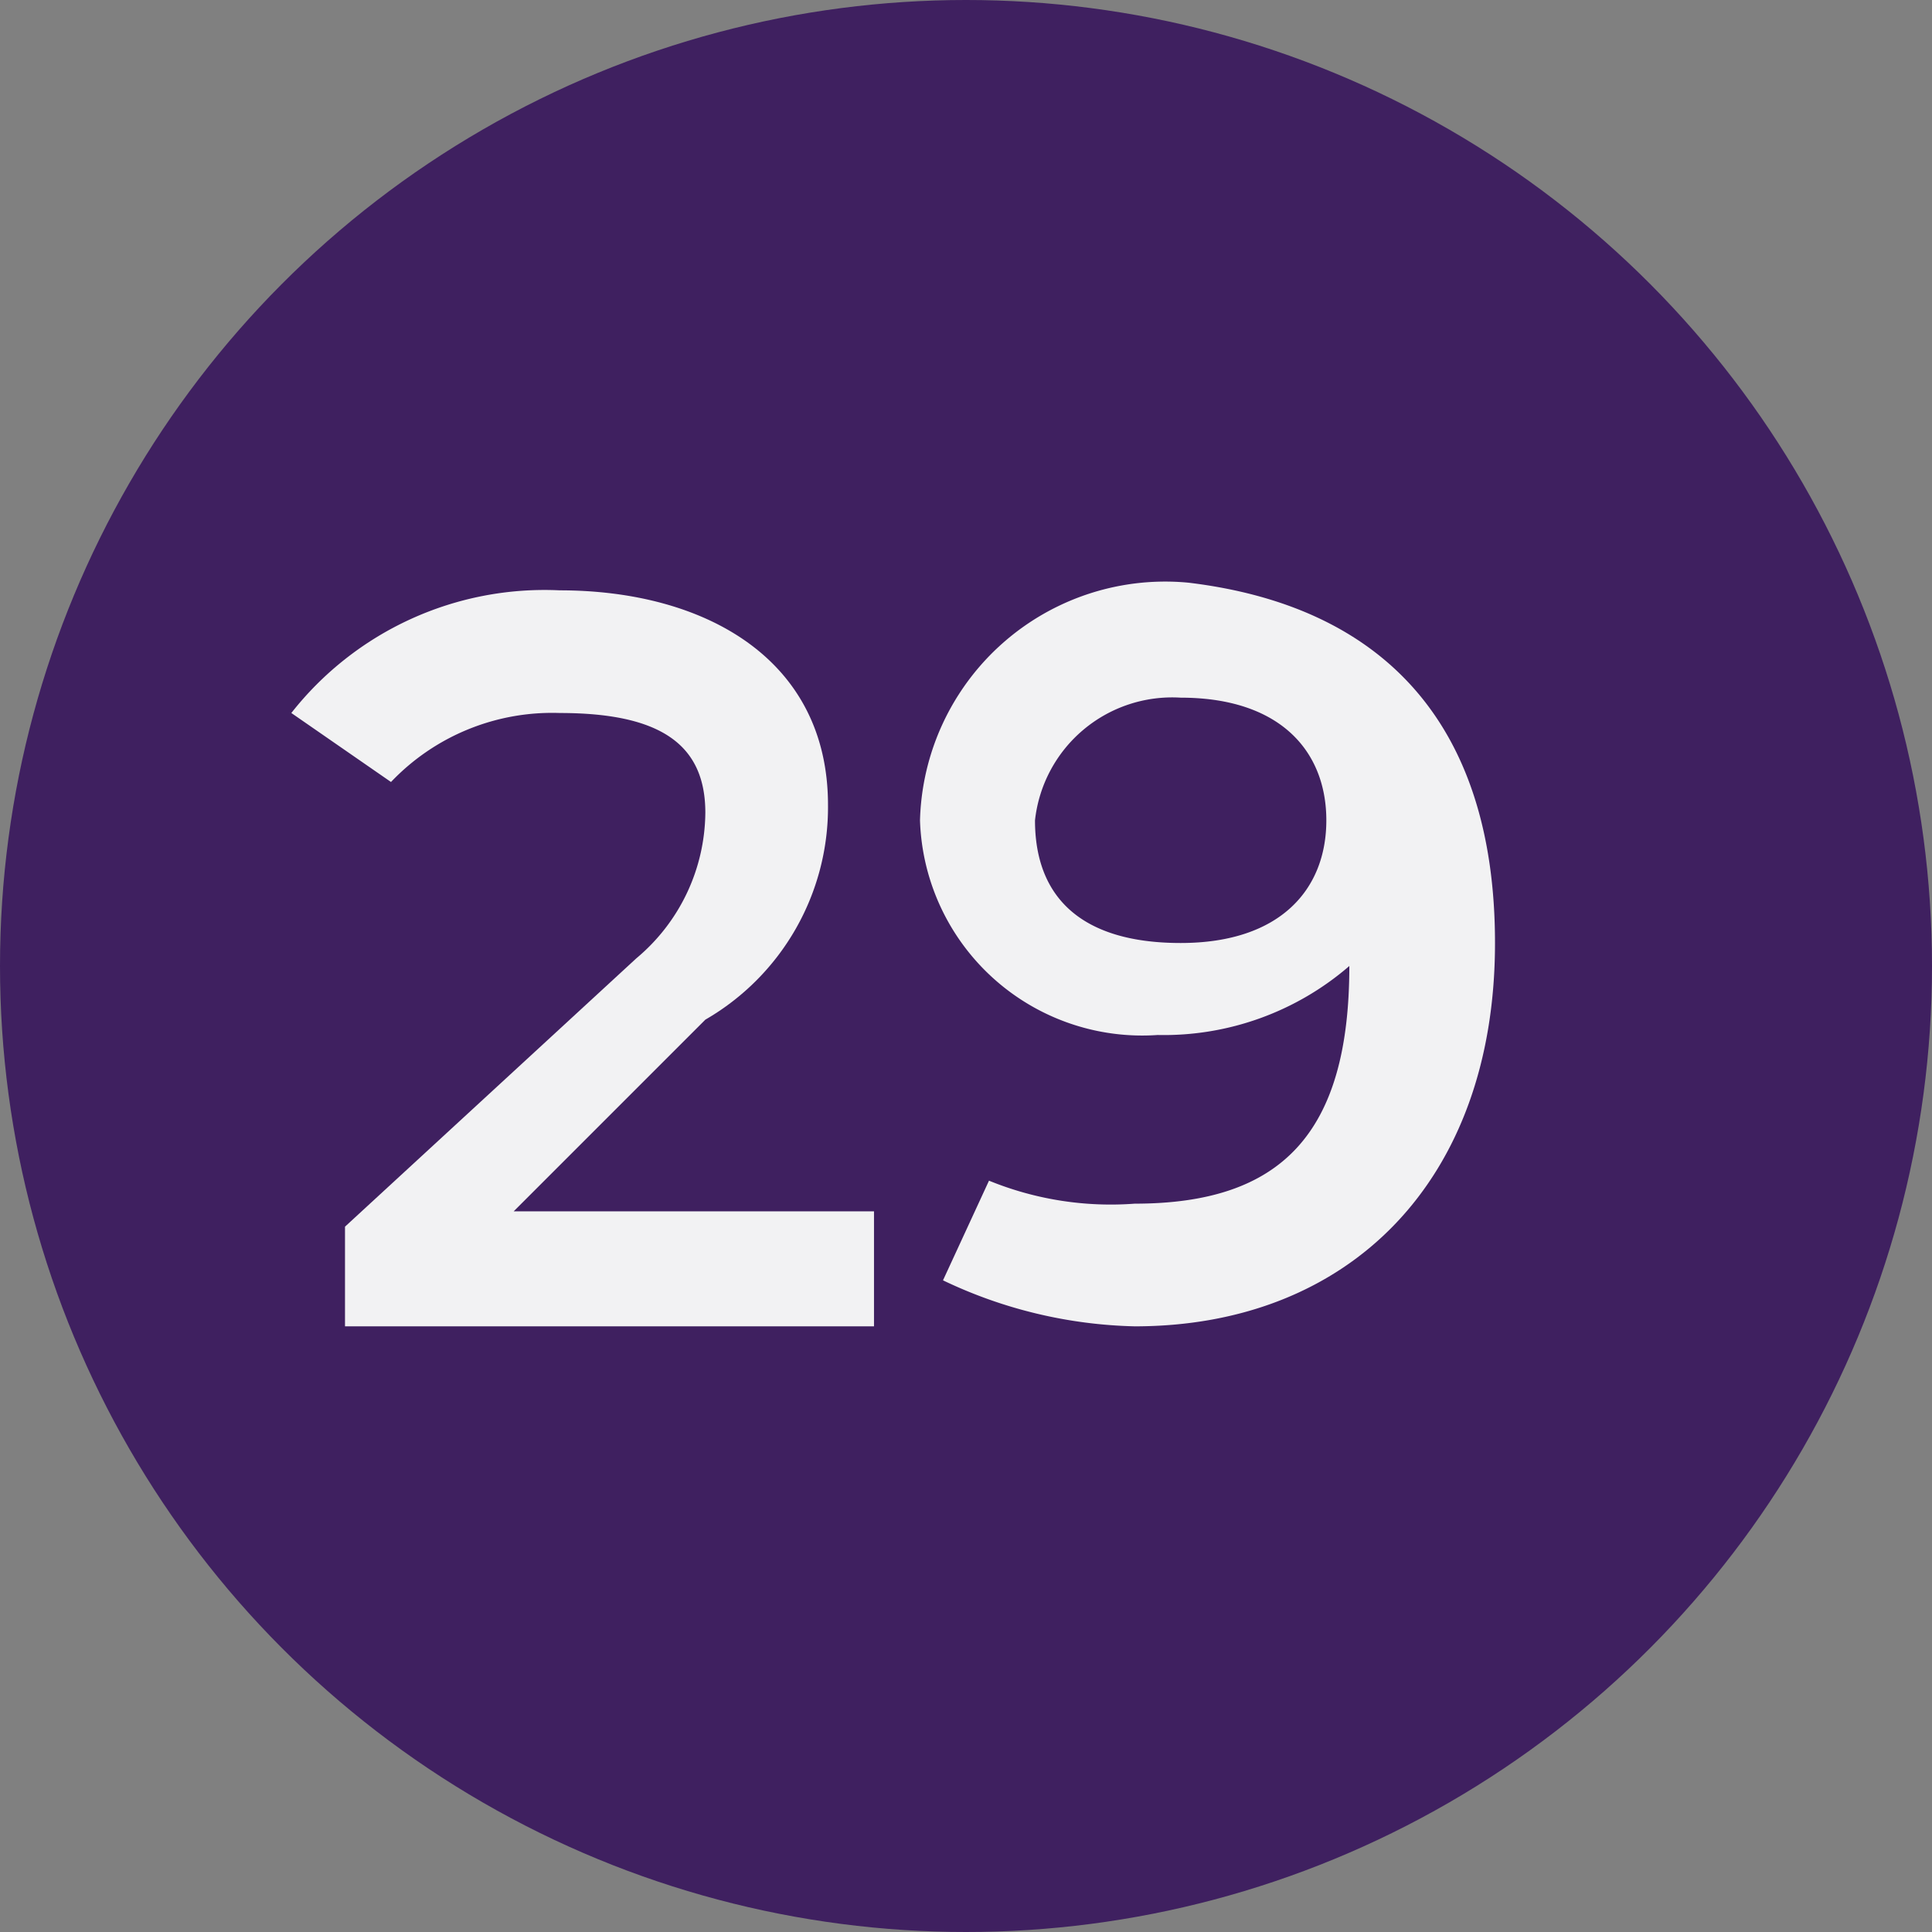 <svg id="Layer_1" data-name="Layer 1" xmlns="http://www.w3.org/2000/svg" viewBox="0 0 25.2 25.2"><rect x="0" y="0" width="25.2" height="25.2" fill="#808080" stroke="none"/><defs><style>.cls-1{fill:#3f2060;}.cls-2{isolation:isolate;}.cls-3{fill:#f2f2f3;}</style></defs><circle class="cls-1" cx="12.6" cy="12.6" r="12.6"/><g class="cls-2"><path class="cls-3" d="M11.4,15.7v1.6H4.5V16l3.8-3.5a2.5,2.5,0,0,0,.9-1.9c0-.9-.6-1.3-1.9-1.3a2.9,2.9,0,0,0-2.2.9L3.8,9.3A4.2,4.2,0,0,1,7.3,7.7c1.9,0,3.5.9,3.5,2.8a3.2,3.2,0,0,1-1.6,2.8L6.7,15.8h4.7Z"/><path class="cls-3" d="M19.5,12.3c0,3.1-1.9,5-4.7,5a6.1,6.1,0,0,1-2.5-.6l.6-1.3a4.2,4.2,0,0,0,1.9.3c1.9,0,2.8-.9,2.8-3.1h0a3.7,3.7,0,0,1-2.5.9A2.9,2.9,0,0,1,12,10.7a3.2,3.2,0,0,1,3.5-3.1C18,7.9,19.5,9.4,19.5,12.3Zm-2.2-1.6c0-.9-.6-1.6-1.9-1.6a1.8,1.8,0,0,0-1.9,1.6c0,1,.6,1.6,1.9,1.6S17.3,11.6,17.3,10.7Z"/></g></svg>